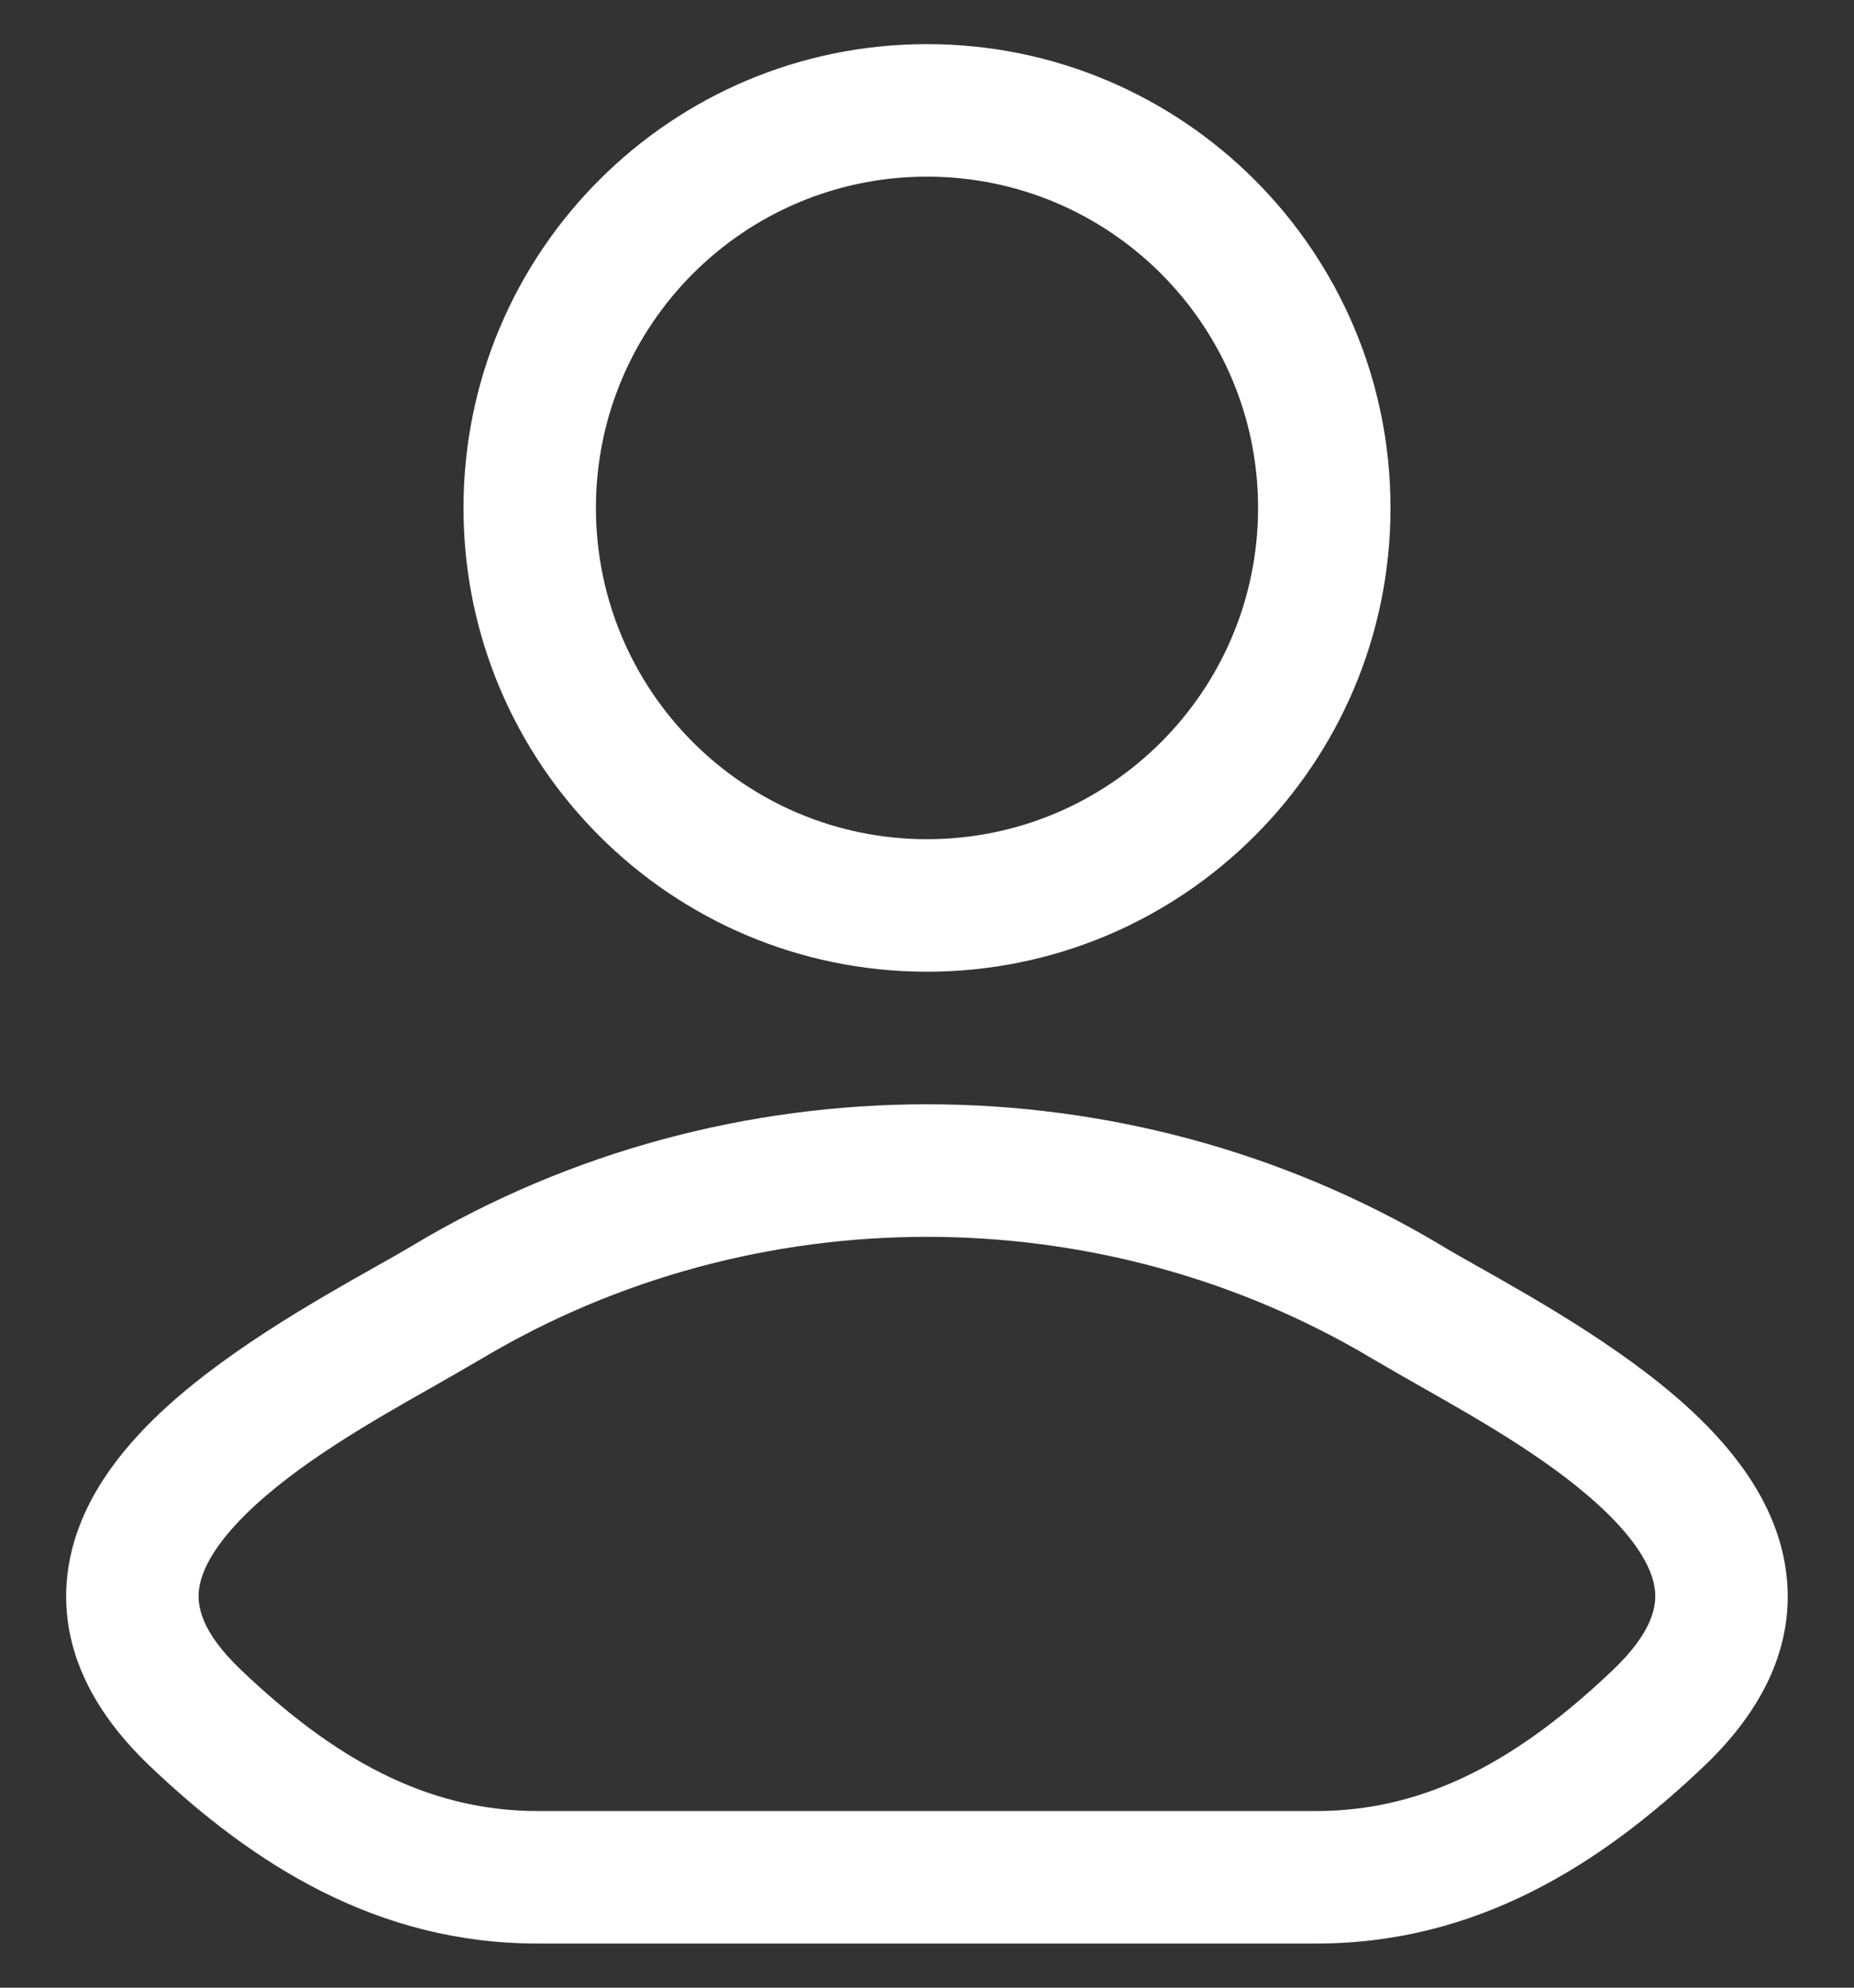 <svg width="14" height="15" viewBox="0 0 14 15" fill="none" xmlns="http://www.w3.org/2000/svg">
<rect x="0" y="0" width="14" height="15" fill="#333333" stroke="none"/>
<path fill-rule="evenodd" clip-rule="evenodd" d="M7 0.333C5.067 0.333 3.5 1.9 3.5 3.833C3.5 5.766 5.067 7.333 7 7.333C8.933 7.333 10.5 5.766 10.5 3.833C10.5 1.9 8.933 0.333 7 0.333ZM4.5 3.833C4.5 2.453 5.619 1.333 7 1.333C8.38 1.333 9.5 2.453 9.5 3.833C9.5 5.214 8.38 6.333 7 6.333C5.619 6.333 4.5 5.214 4.5 3.833Z" fill="white"/>
<path fill-rule="evenodd" clip-rule="evenodd" d="M11.152 9.553C11.044 9.492 10.948 9.438 10.871 9.391C8.501 7.981 5.498 7.981 3.129 9.391C3.052 9.438 2.956 9.492 2.847 9.553C2.372 9.821 1.654 10.226 1.162 10.708C0.854 11.009 0.561 11.406 0.508 11.893C0.452 12.41 0.677 12.895 1.13 13.326C1.911 14.07 2.848 14.667 4.06 14.667H9.939C11.152 14.667 12.089 14.07 12.87 13.326C13.322 12.895 13.548 12.41 13.491 11.893C13.438 11.406 13.146 11.009 12.838 10.708C12.346 10.226 11.627 9.821 11.152 9.553ZM3.641 10.251C5.695 9.028 8.305 9.028 10.359 10.251C10.471 10.317 10.594 10.387 10.722 10.46C11.197 10.729 11.752 11.044 12.139 11.422C12.379 11.658 12.481 11.851 12.497 12.001C12.51 12.12 12.48 12.316 12.18 12.602C11.489 13.26 10.788 13.667 9.939 13.667H4.06C3.212 13.667 2.51 13.26 1.82 12.602C1.519 12.316 1.489 12.12 1.502 12.001C1.519 11.851 1.621 11.658 1.861 11.422C2.248 11.044 2.803 10.729 3.278 10.46C3.406 10.387 3.529 10.317 3.641 10.251Z" fill="white"/>
</svg>
